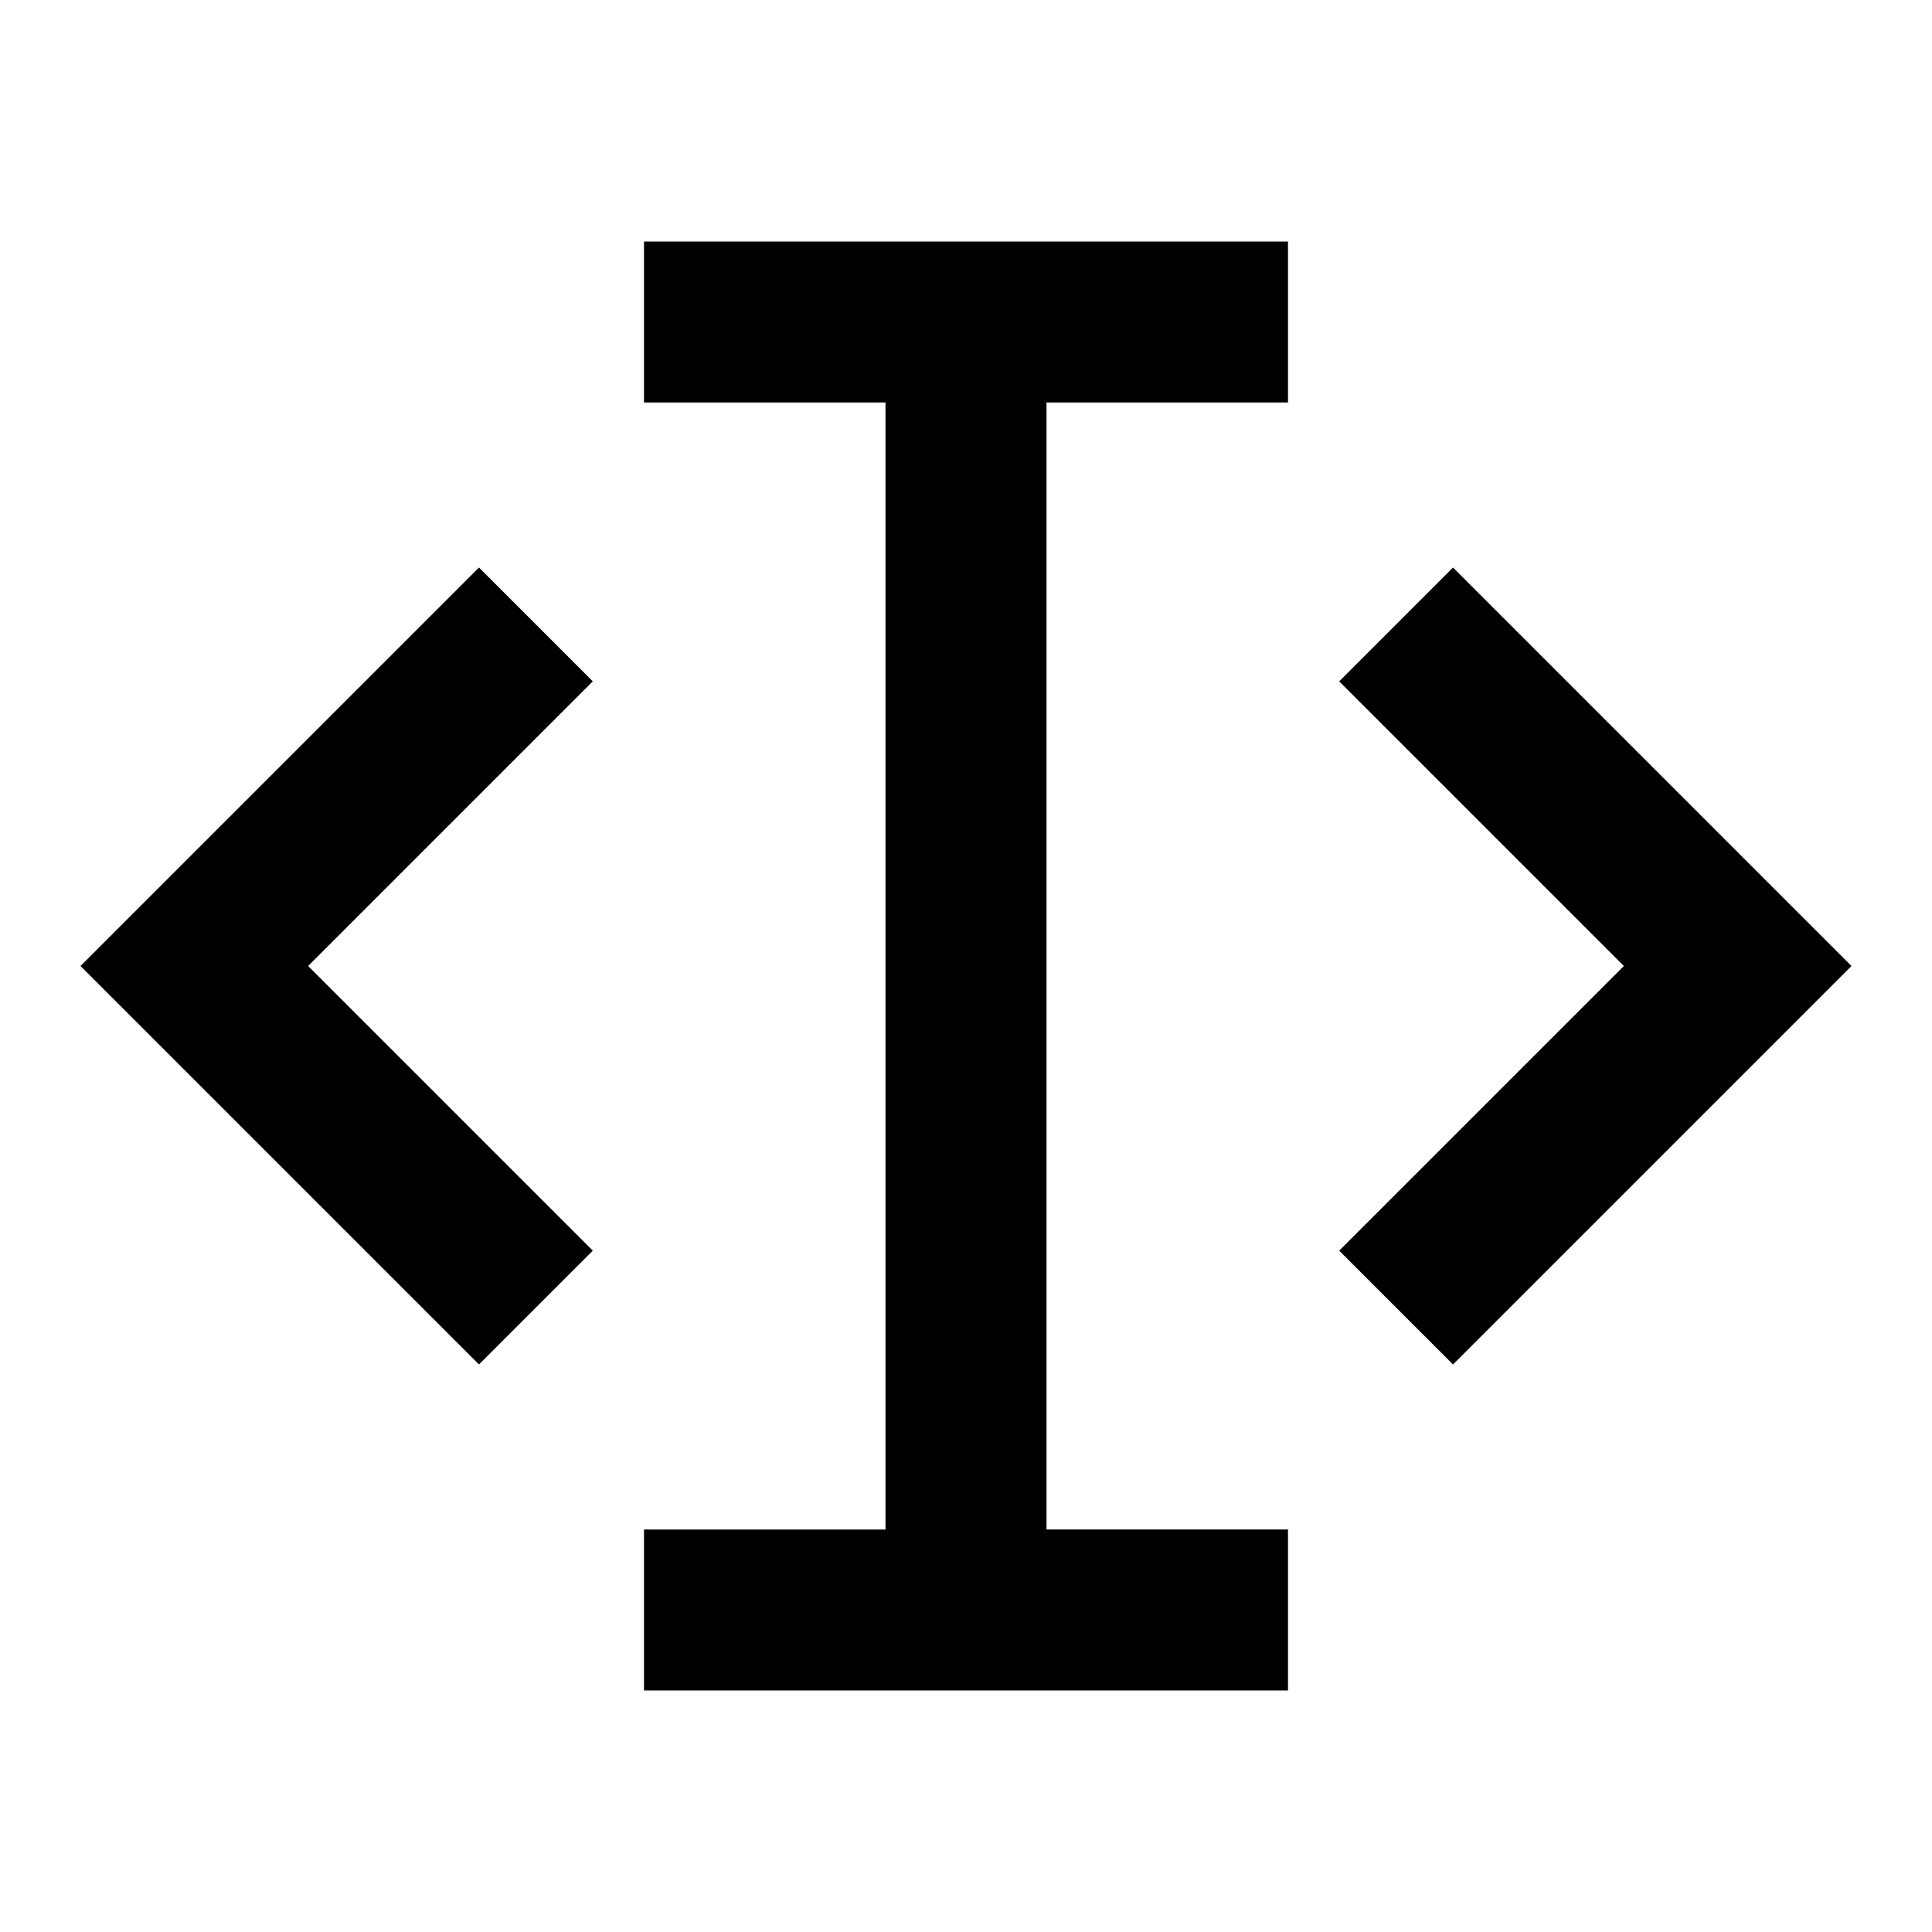 <svg xmlns="http://www.w3.org/2000/svg" viewBox="0 0 24 24">
    <path fill="none" d="M0 0h24v24H0z"/>
    <path d="M8 21v-2h3V5H8V3h8v2h-3v14h3v2H8zM18.05 7.05L23 12l-4.95 4.95-1.414-1.414L20.172 12l-3.536-3.536L18.05 7.05zm-12.1 0l1.414 1.414L3.828 12l3.536 3.536L5.95 16.95 1 12l4.95-4.95z"/>
</svg>
